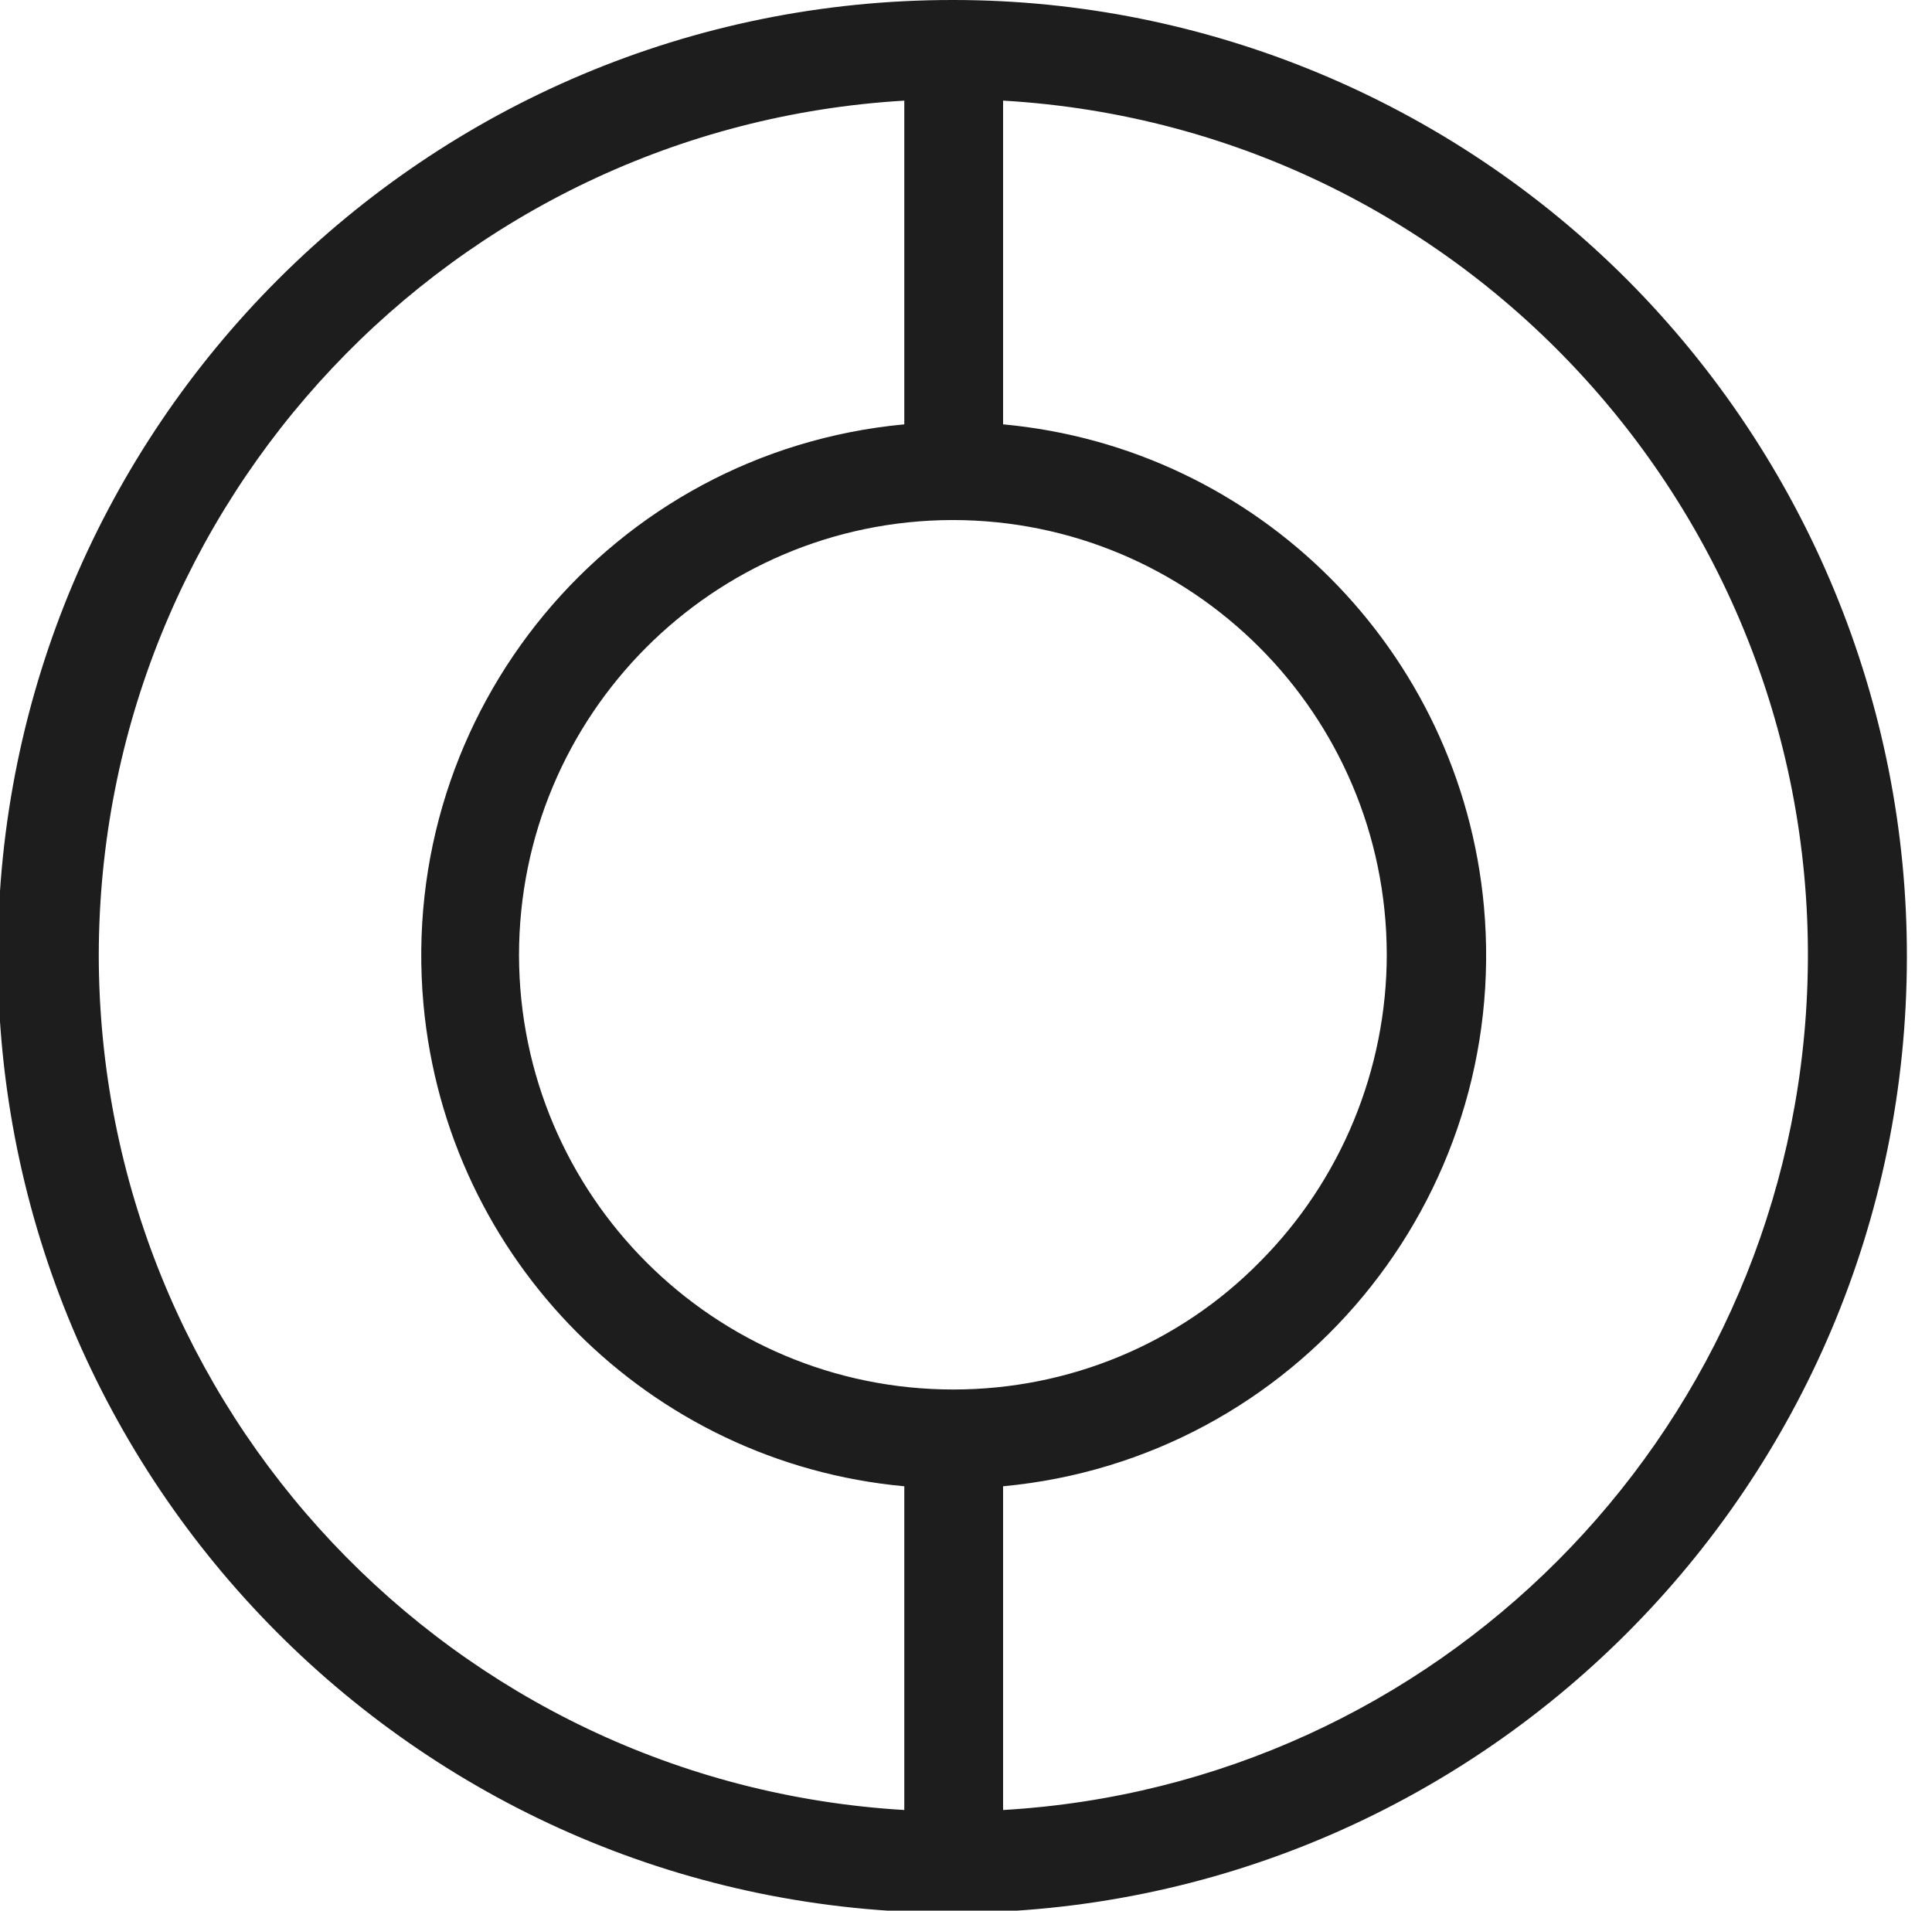 <svg width="91" height="90" viewBox="0 0 91 90" fill="none" xmlns="http://www.w3.org/2000/svg">
<g clip-path="url(#clip0_454_37475)">
<path d="M44.908 2.46769e-05C20.076 -0.026 -0.078 20.117 -0.103 45C-0.129 69.883 19.973 90.077 44.805 90.103C69.638 90.129 89.791 69.986 89.817 45.103C89.843 33.125 85.087 21.663 76.655 13.188C68.249 4.765 56.81 2.46769e-05 44.908 2.46769e-05ZM44.908 65.452C33.623 65.452 24.472 56.308 24.446 45C24.446 33.692 33.572 24.522 44.857 24.496C56.142 24.496 65.293 33.641 65.319 44.949C65.319 50.383 63.16 55.612 59.329 59.45C55.525 63.314 50.332 65.452 44.908 65.452ZM4.652 45C4.678 23.646 21.31 6.002 42.594 4.74V19.989C28.816 21.276 18.688 33.486 19.947 47.318C21.053 59.347 30.564 68.904 42.594 70.011V85.26C21.31 83.998 4.678 66.354 4.652 45ZM47.247 85.26V70.011C61.026 68.724 71.154 56.514 69.894 42.682C68.789 30.653 59.278 21.096 47.247 19.989V4.74C69.432 6.027 86.372 25.114 85.087 47.344C83.904 67.77 67.632 84.076 47.247 85.26Z" fill="#1D1D1D"/>
</g>
<defs>
<clipPath id="clip0_454_37475">
<rect width="91" height="90" fill="white"/>
</clipPath>
</defs>
</svg>

